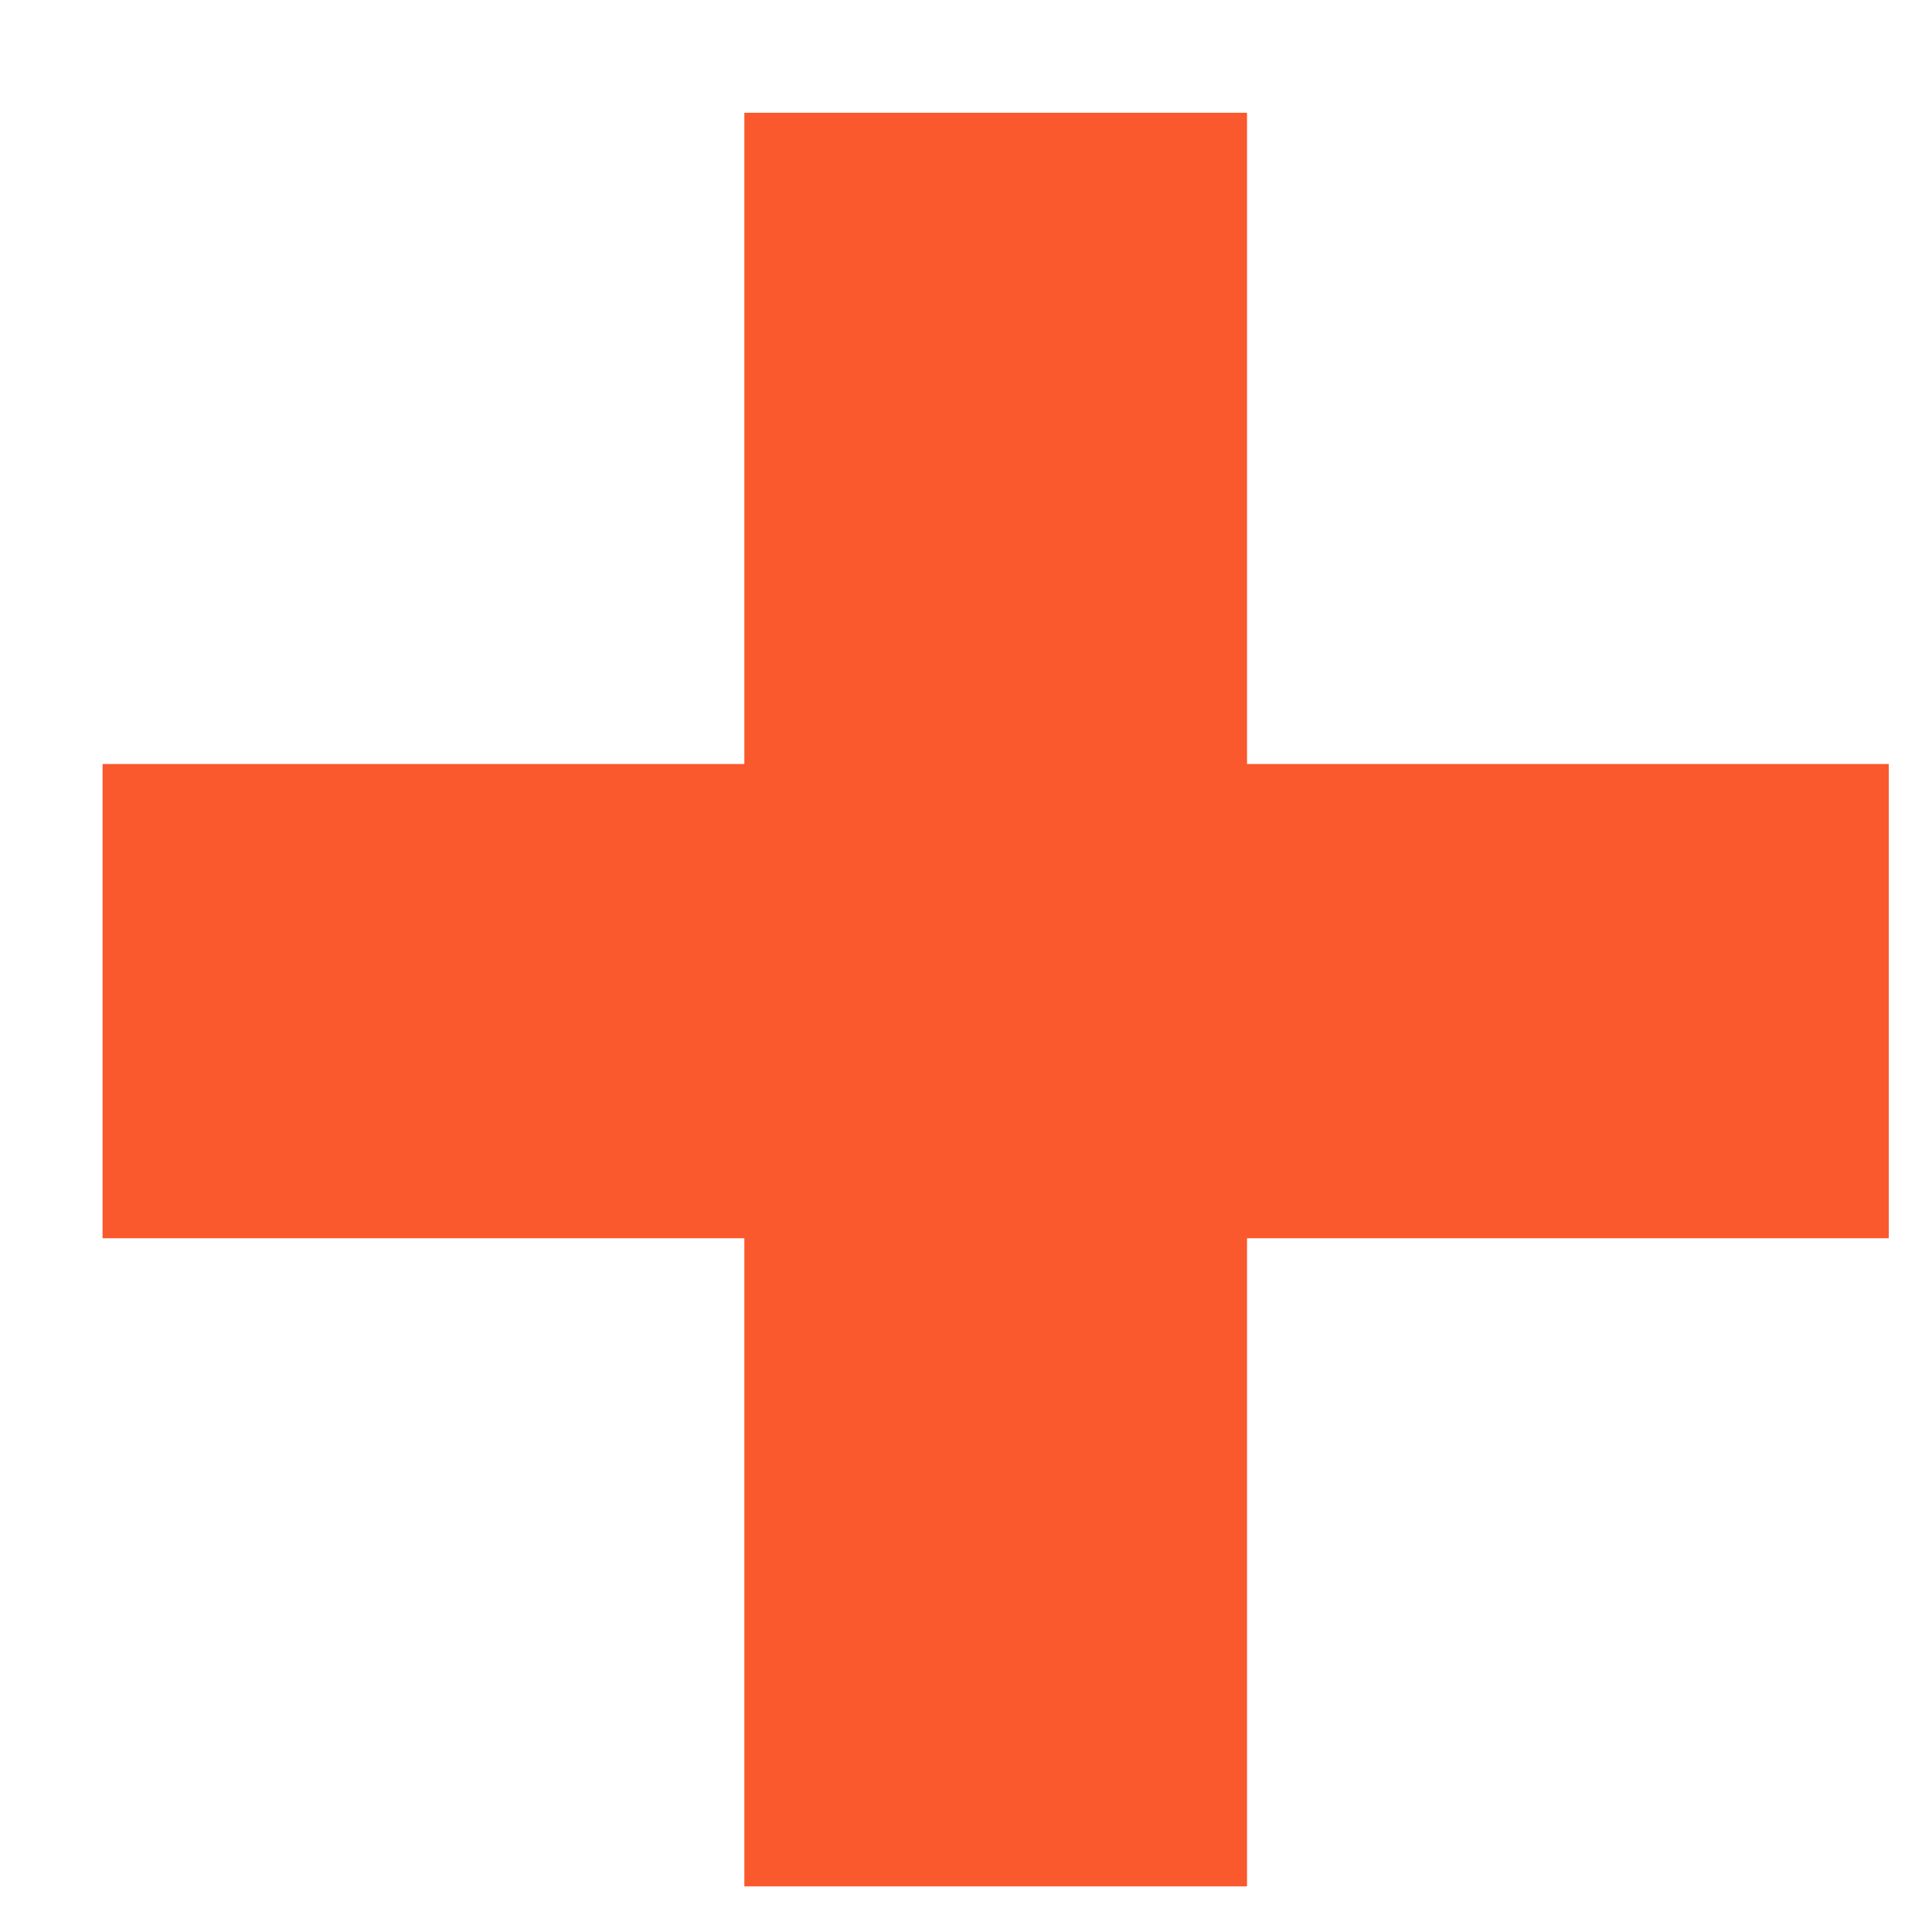 <svg width="11" height="11" viewBox="0 0 11 11" fill="none" xmlns="http://www.w3.org/2000/svg">
<path d="M0.584 7.05H4.238V10.74H7.1V7.05H10.754V4.35H7.1V0.642H4.238V4.35H0.584V7.05Z" fill="#FA582D"/>
</svg>
